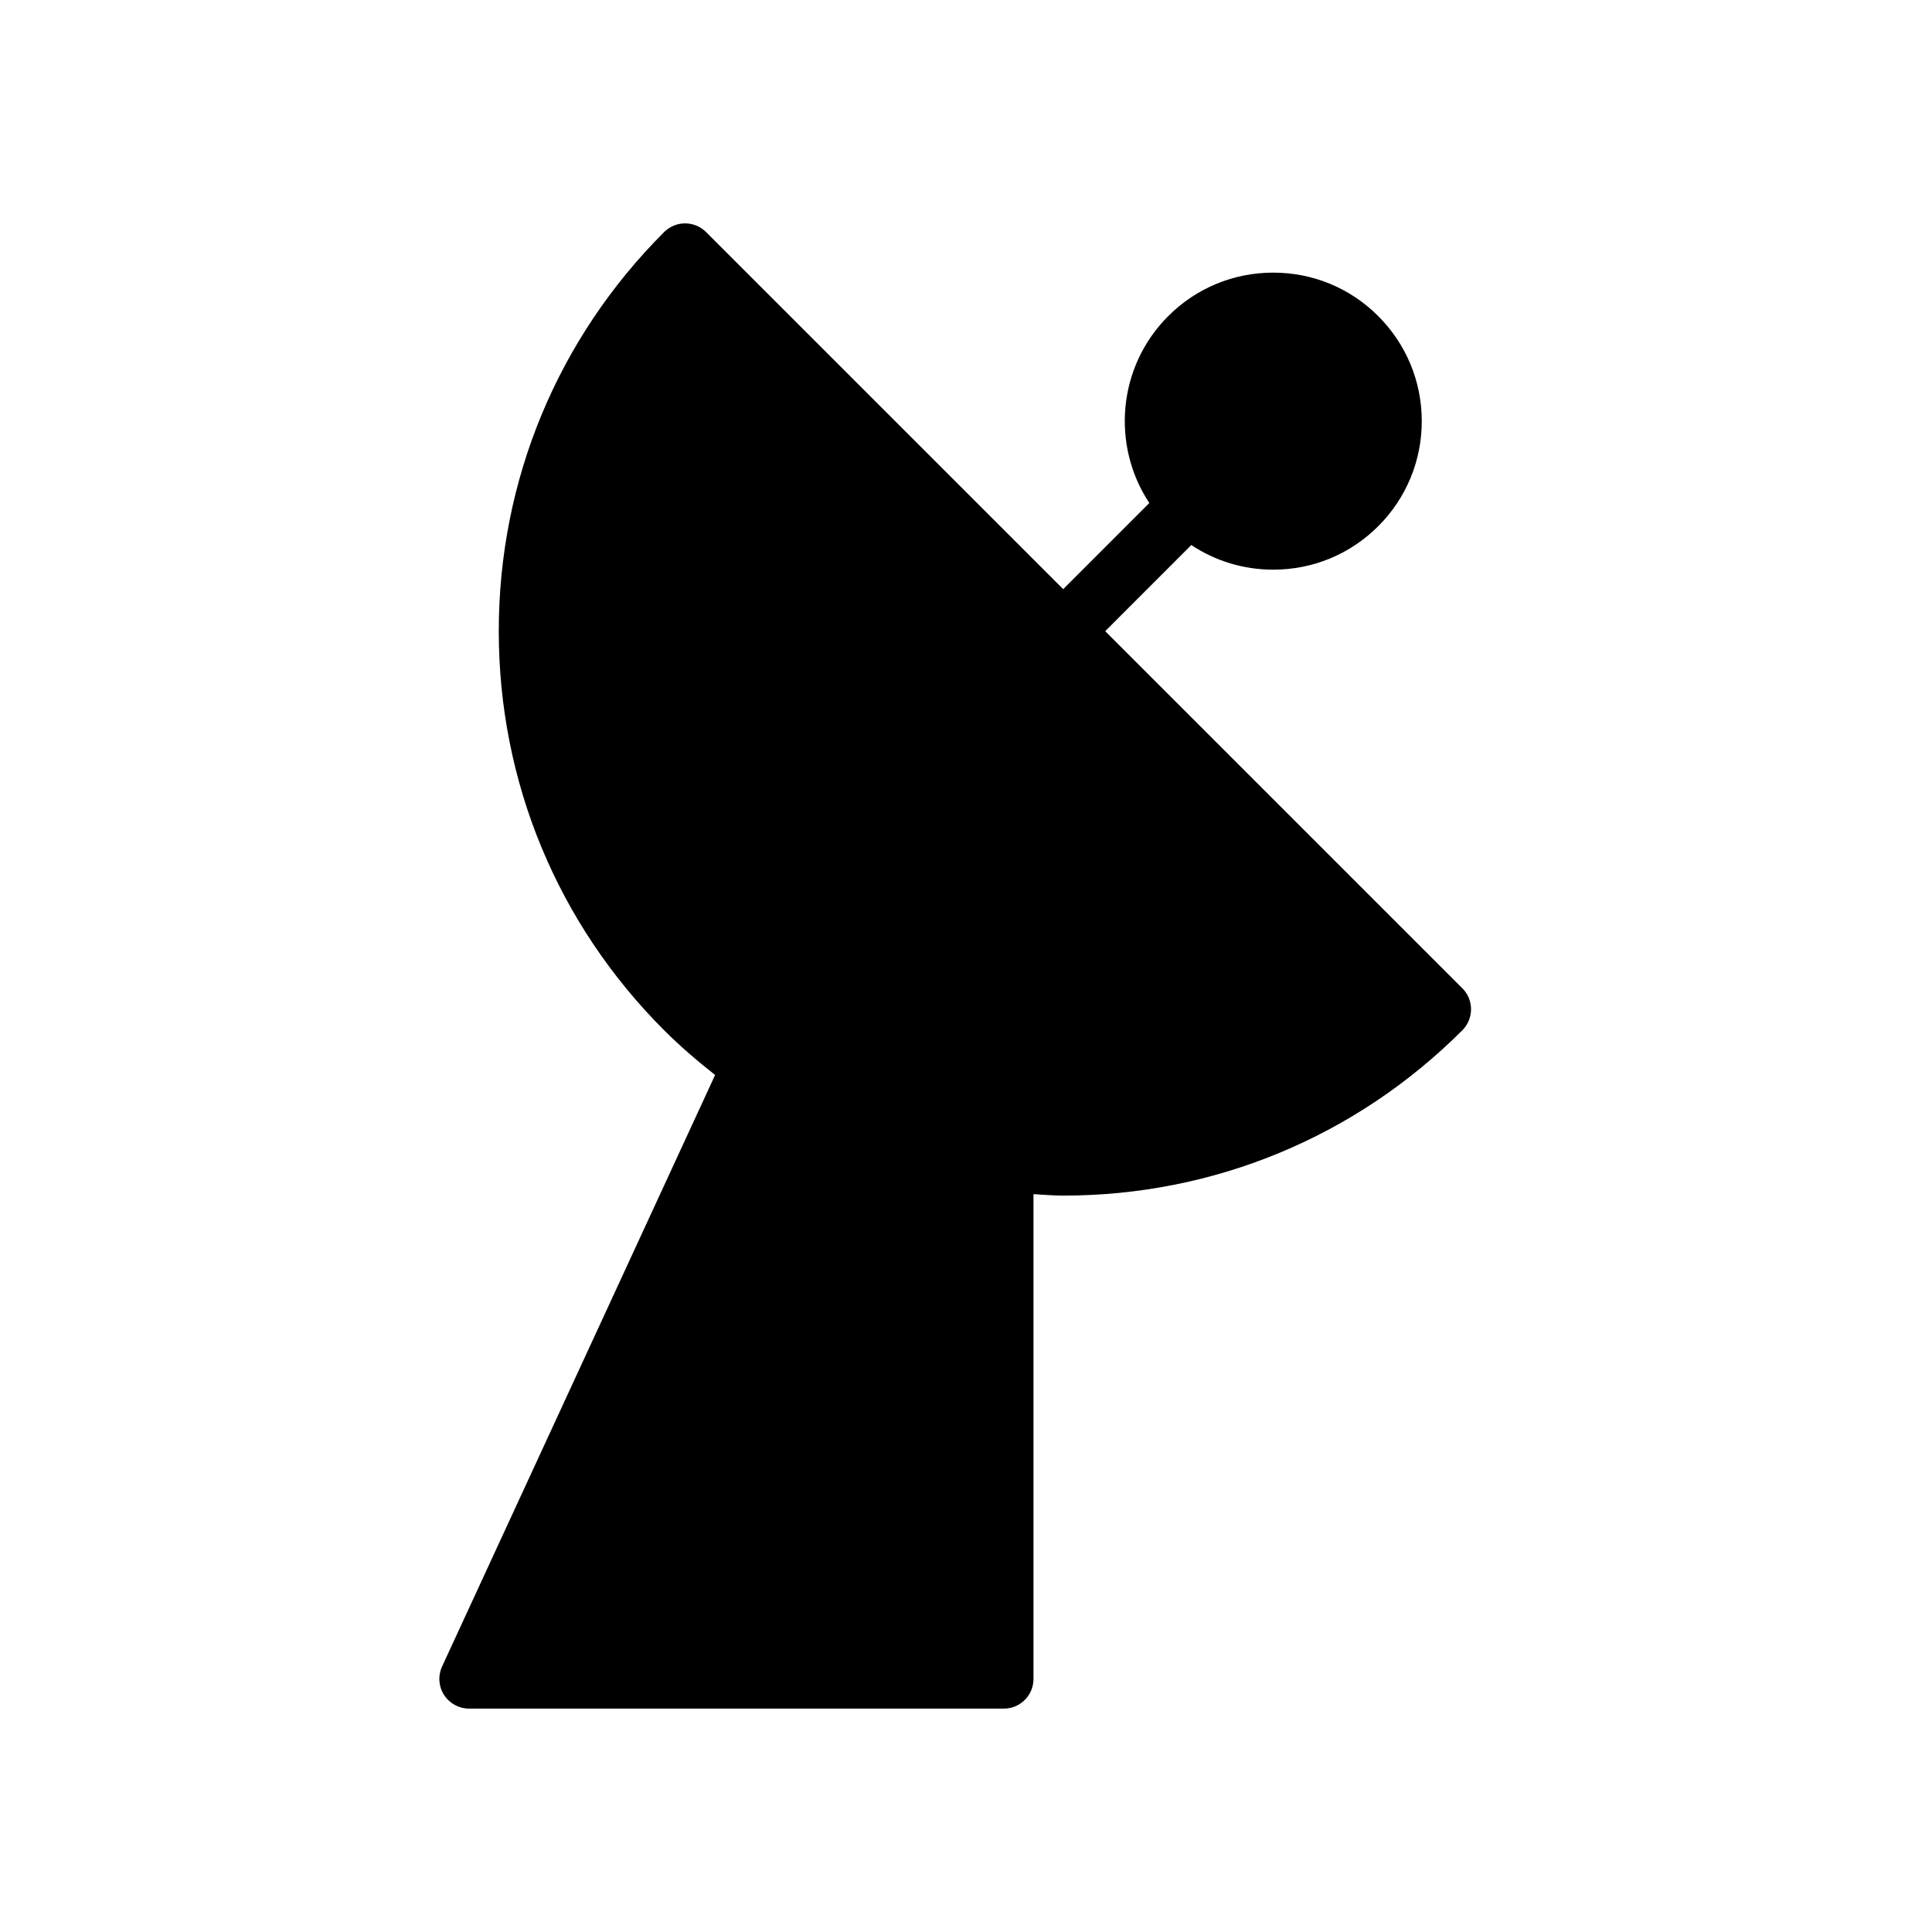 <?xml version="1.0" encoding="UTF-8"?>
<!-- Uploaded to: ICON Repo, www.svgrepo.com, Generator: ICON Repo Mixer Tools -->
<svg fill="#000000" width="800px" height="800px" version="1.1" viewBox="144 144 512 512" xmlns="http://www.w3.org/2000/svg">
 <path d="m531.52 405.89-94.629-94.621 22.82-22.828c6.391 4.242 13.871 6.527 21.711 6.527 10.516 0 20.395-4.094 27.828-11.523 7.43-7.43 11.531-17.32 11.531-27.836s-4.102-20.395-11.531-27.836c-7.43-7.438-17.312-11.523-27.828-11.523s-20.402 4.094-27.836 11.523c-13.438 13.445-15.105 34.258-5.008 49.531l-22.82 22.828-94.637-94.625c-3.078-3.078-8.055-3.078-11.133 0-28.246 28.246-43.809 65.801-43.809 105.76 0 39.949 15.562 77.508 43.809 105.75 4.281 4.281 8.84 8.172 13.523 11.863l-72.352 156.75c-1.125 2.441-0.938 5.281 0.512 7.543 1.461 2.258 3.965 3.629 6.641 3.629h141.7c4.352 0 7.871-3.519 7.871-7.871v-128.47c2.629 0.141 5.227 0.387 7.879 0.387h0.008c39.934 0 77.5-15.562 105.75-43.801 0.605-0.605 1.117-1.324 1.496-2.094 1.504-3.023 0.906-6.676-1.488-9.062z"/>
</svg>